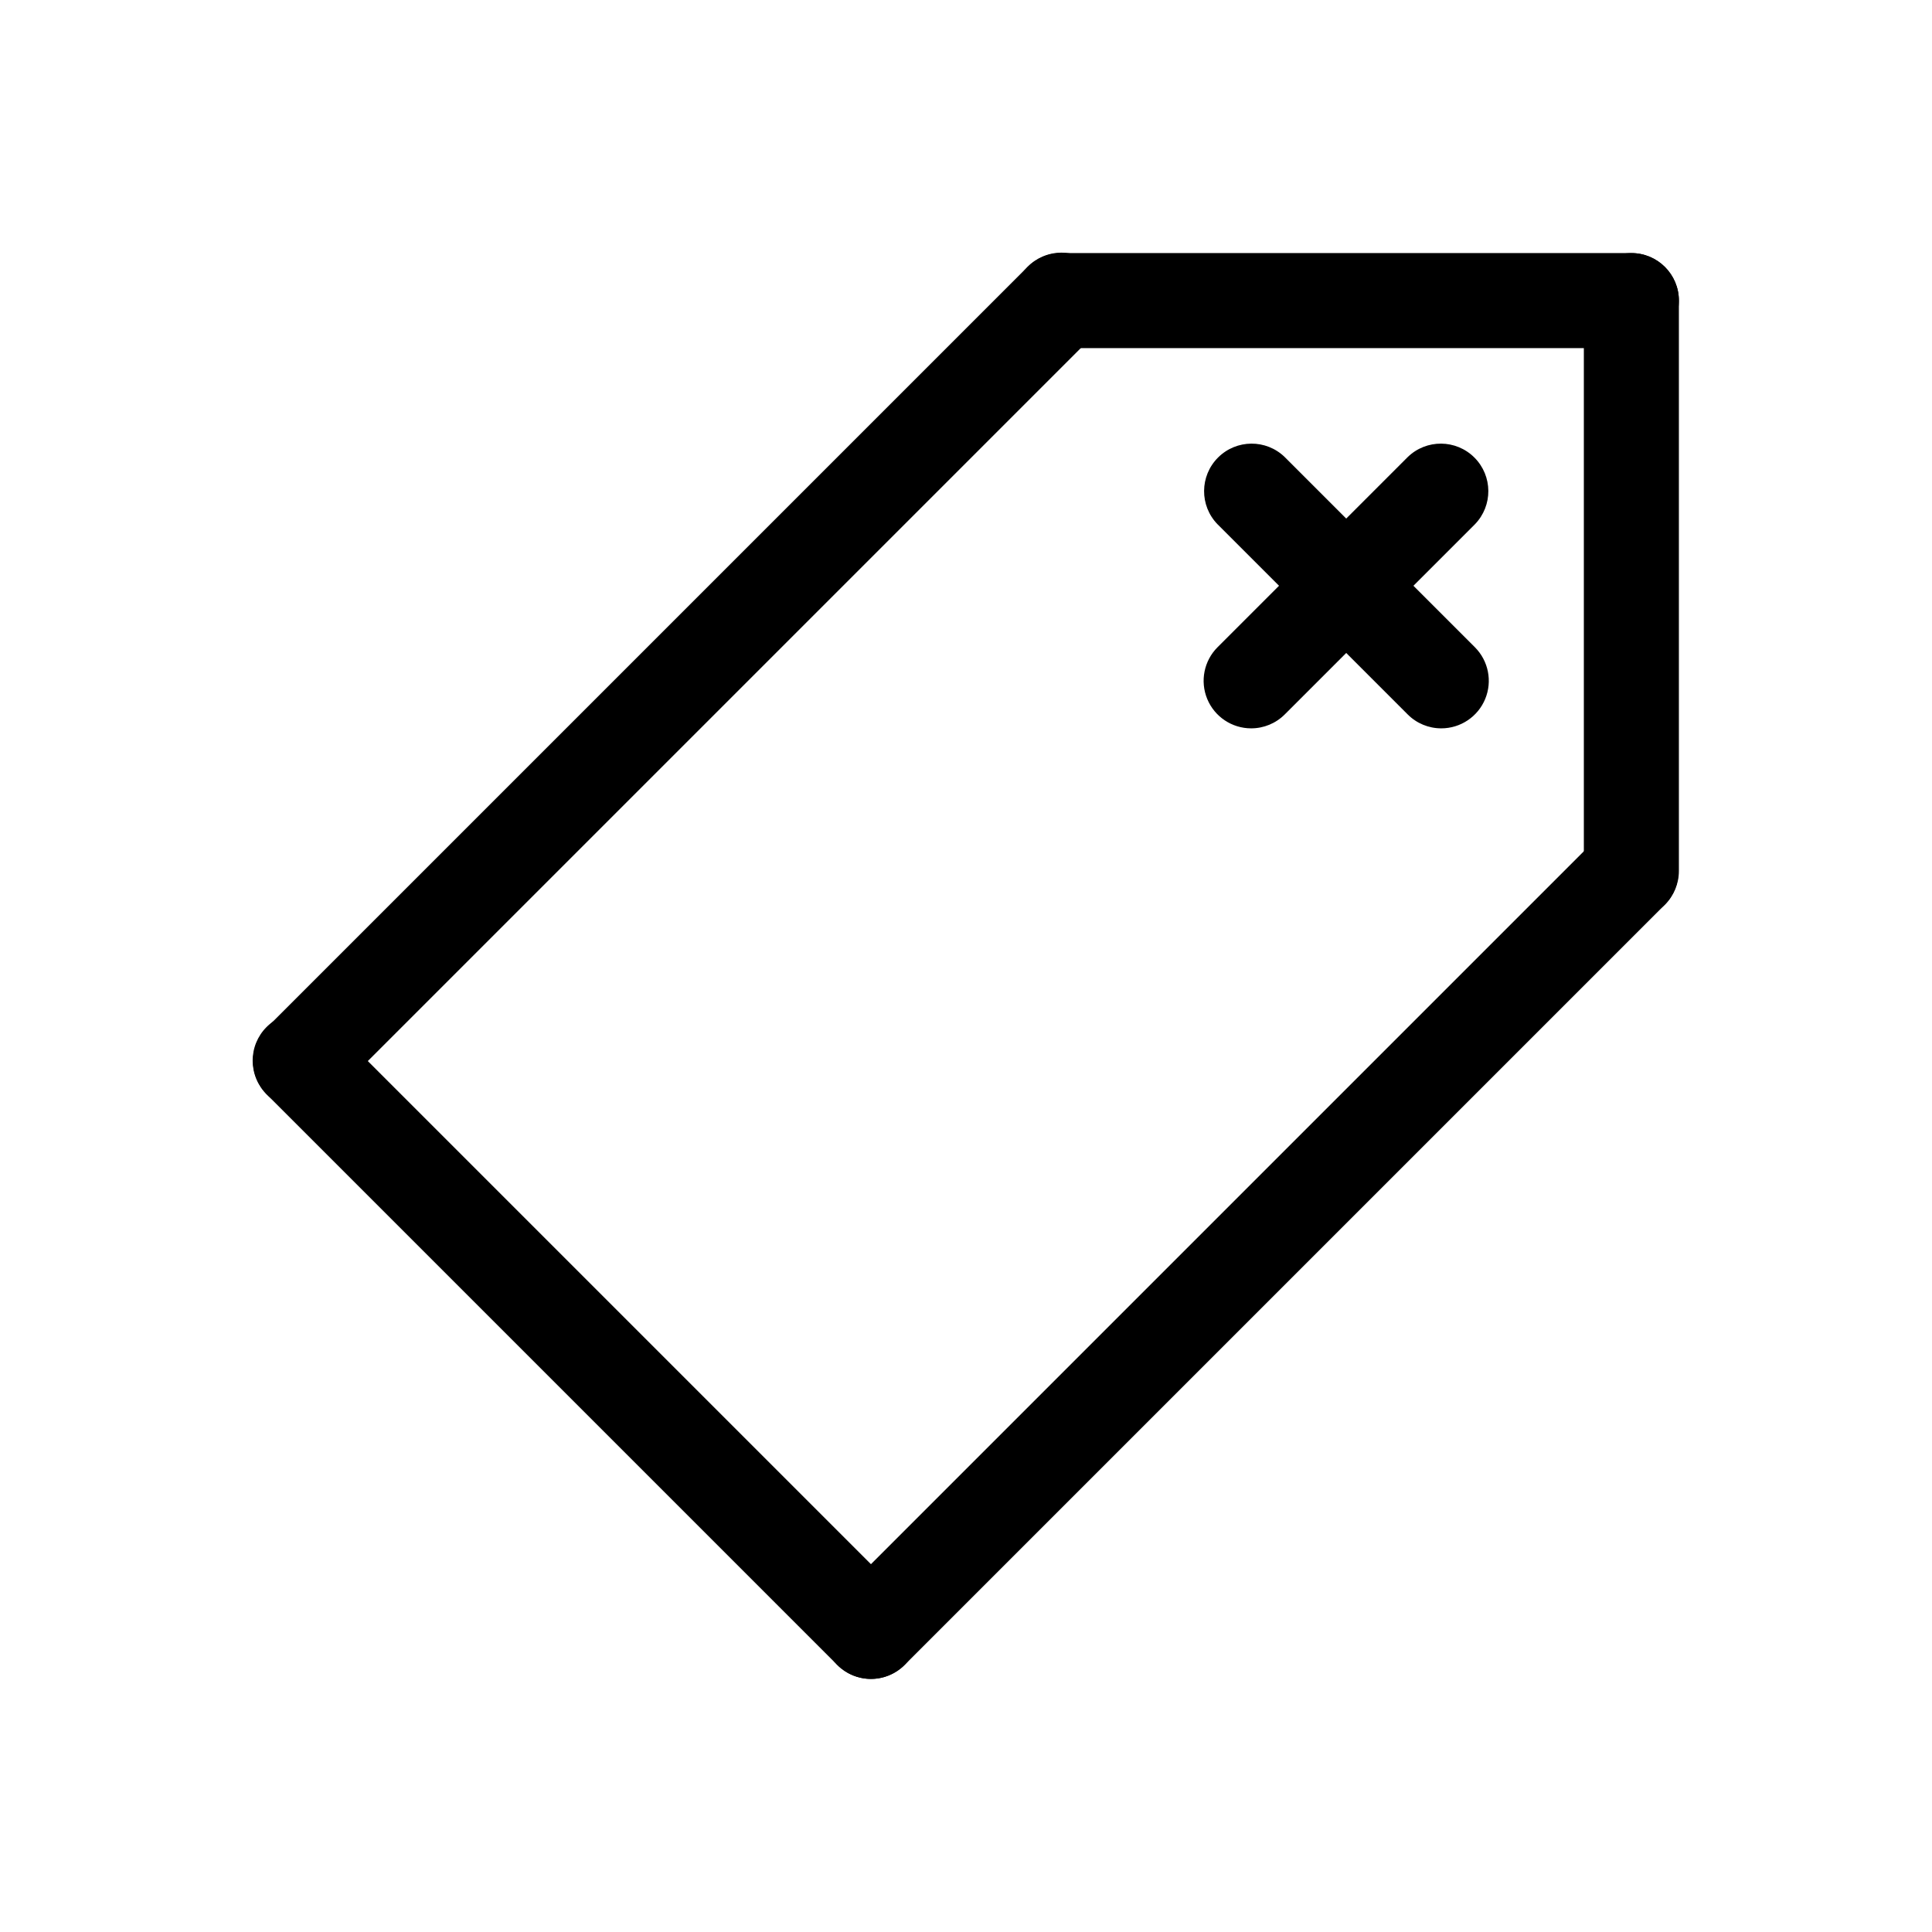 <?xml version="1.0" encoding="UTF-8"?>
<!-- Uploaded to: ICON Repo, www.svgrepo.com, Generator: ICON Repo Mixer Tools -->
<svg fill="#000000" width="800px" height="800px" version="1.1" viewBox="144 144 512 512" xmlns="http://www.w3.org/2000/svg">
 <g>
  <path d="m475.57 337.02c-5.094 0-9.688-3.07-11.637-7.777-1.949-4.707-0.871-10.121 2.731-13.723l50.383-50.383c4.938-4.805 12.816-4.75 17.688 0.121 4.871 4.871 4.926 12.754 0.121 17.691l-50.383 50.383 0.004-0.004c-2.359 2.367-5.566 3.695-8.906 3.691z"/>
  <path d="m525.95 337.02c-3.34 0.004-6.543-1.324-8.902-3.691l-50.383-50.383v0.004c-4.805-4.938-4.75-12.82 0.121-17.691 4.871-4.871 12.754-4.926 17.691-0.121l50.383 50.383h-0.004c3.602 3.602 4.68 9.016 2.731 13.723-1.949 4.707-6.543 7.777-11.637 7.777z"/>
  <path d="m576.33 236.26h-151.14c-6.953 0-12.594-5.641-12.594-12.598 0-6.953 5.641-12.594 12.594-12.594h151.14c6.957 0 12.594 5.641 12.594 12.594 0 6.957-5.637 12.598-12.594 12.598z"/>
  <path d="m576.33 387.4c-6.957 0-12.594-5.637-12.594-12.594v-151.14c0-6.953 5.637-12.594 12.594-12.594s12.594 5.641 12.594 12.594v151.14c0 3.34-1.324 6.543-3.688 8.906-2.363 2.363-5.566 3.688-8.906 3.688z"/>
  <path d="m374.81 588.93c-5.094 0-9.688-3.066-11.637-7.773-1.949-4.707-0.871-10.125 2.731-13.727l201.52-201.52c4.938-4.805 12.82-4.75 17.691 0.121 4.871 4.871 4.922 12.754 0.121 17.691l-201.52 201.52c-2.359 2.363-5.566 3.691-8.906 3.688z"/>
  <path d="m374.81 588.93c-3.34 0.004-6.547-1.324-8.906-3.688l-151.14-151.14h0.004c-2.418-2.352-3.789-5.57-3.812-8.941-0.023-3.371 1.305-6.609 3.688-8.992 2.383-2.383 5.621-3.711 8.992-3.688 3.371 0.023 6.59 1.395 8.941 3.812l151.14 151.14v-0.004c3.602 3.602 4.676 9.02 2.727 13.727-1.949 4.707-6.539 7.773-11.633 7.773z"/>
  <path d="m223.66 437.79c-5.094 0-9.684-3.07-11.633-7.777-1.949-4.707-0.871-10.121 2.731-13.723l201.52-201.52c2.348-2.418 5.57-3.789 8.941-3.812 3.367-0.023 6.609 1.305 8.992 3.688 2.383 2.383 3.711 5.621 3.688 8.992s-1.395 6.59-3.812 8.941l-201.52 201.52c-2.359 2.367-5.562 3.695-8.906 3.691z"/>
 </g>
</svg>